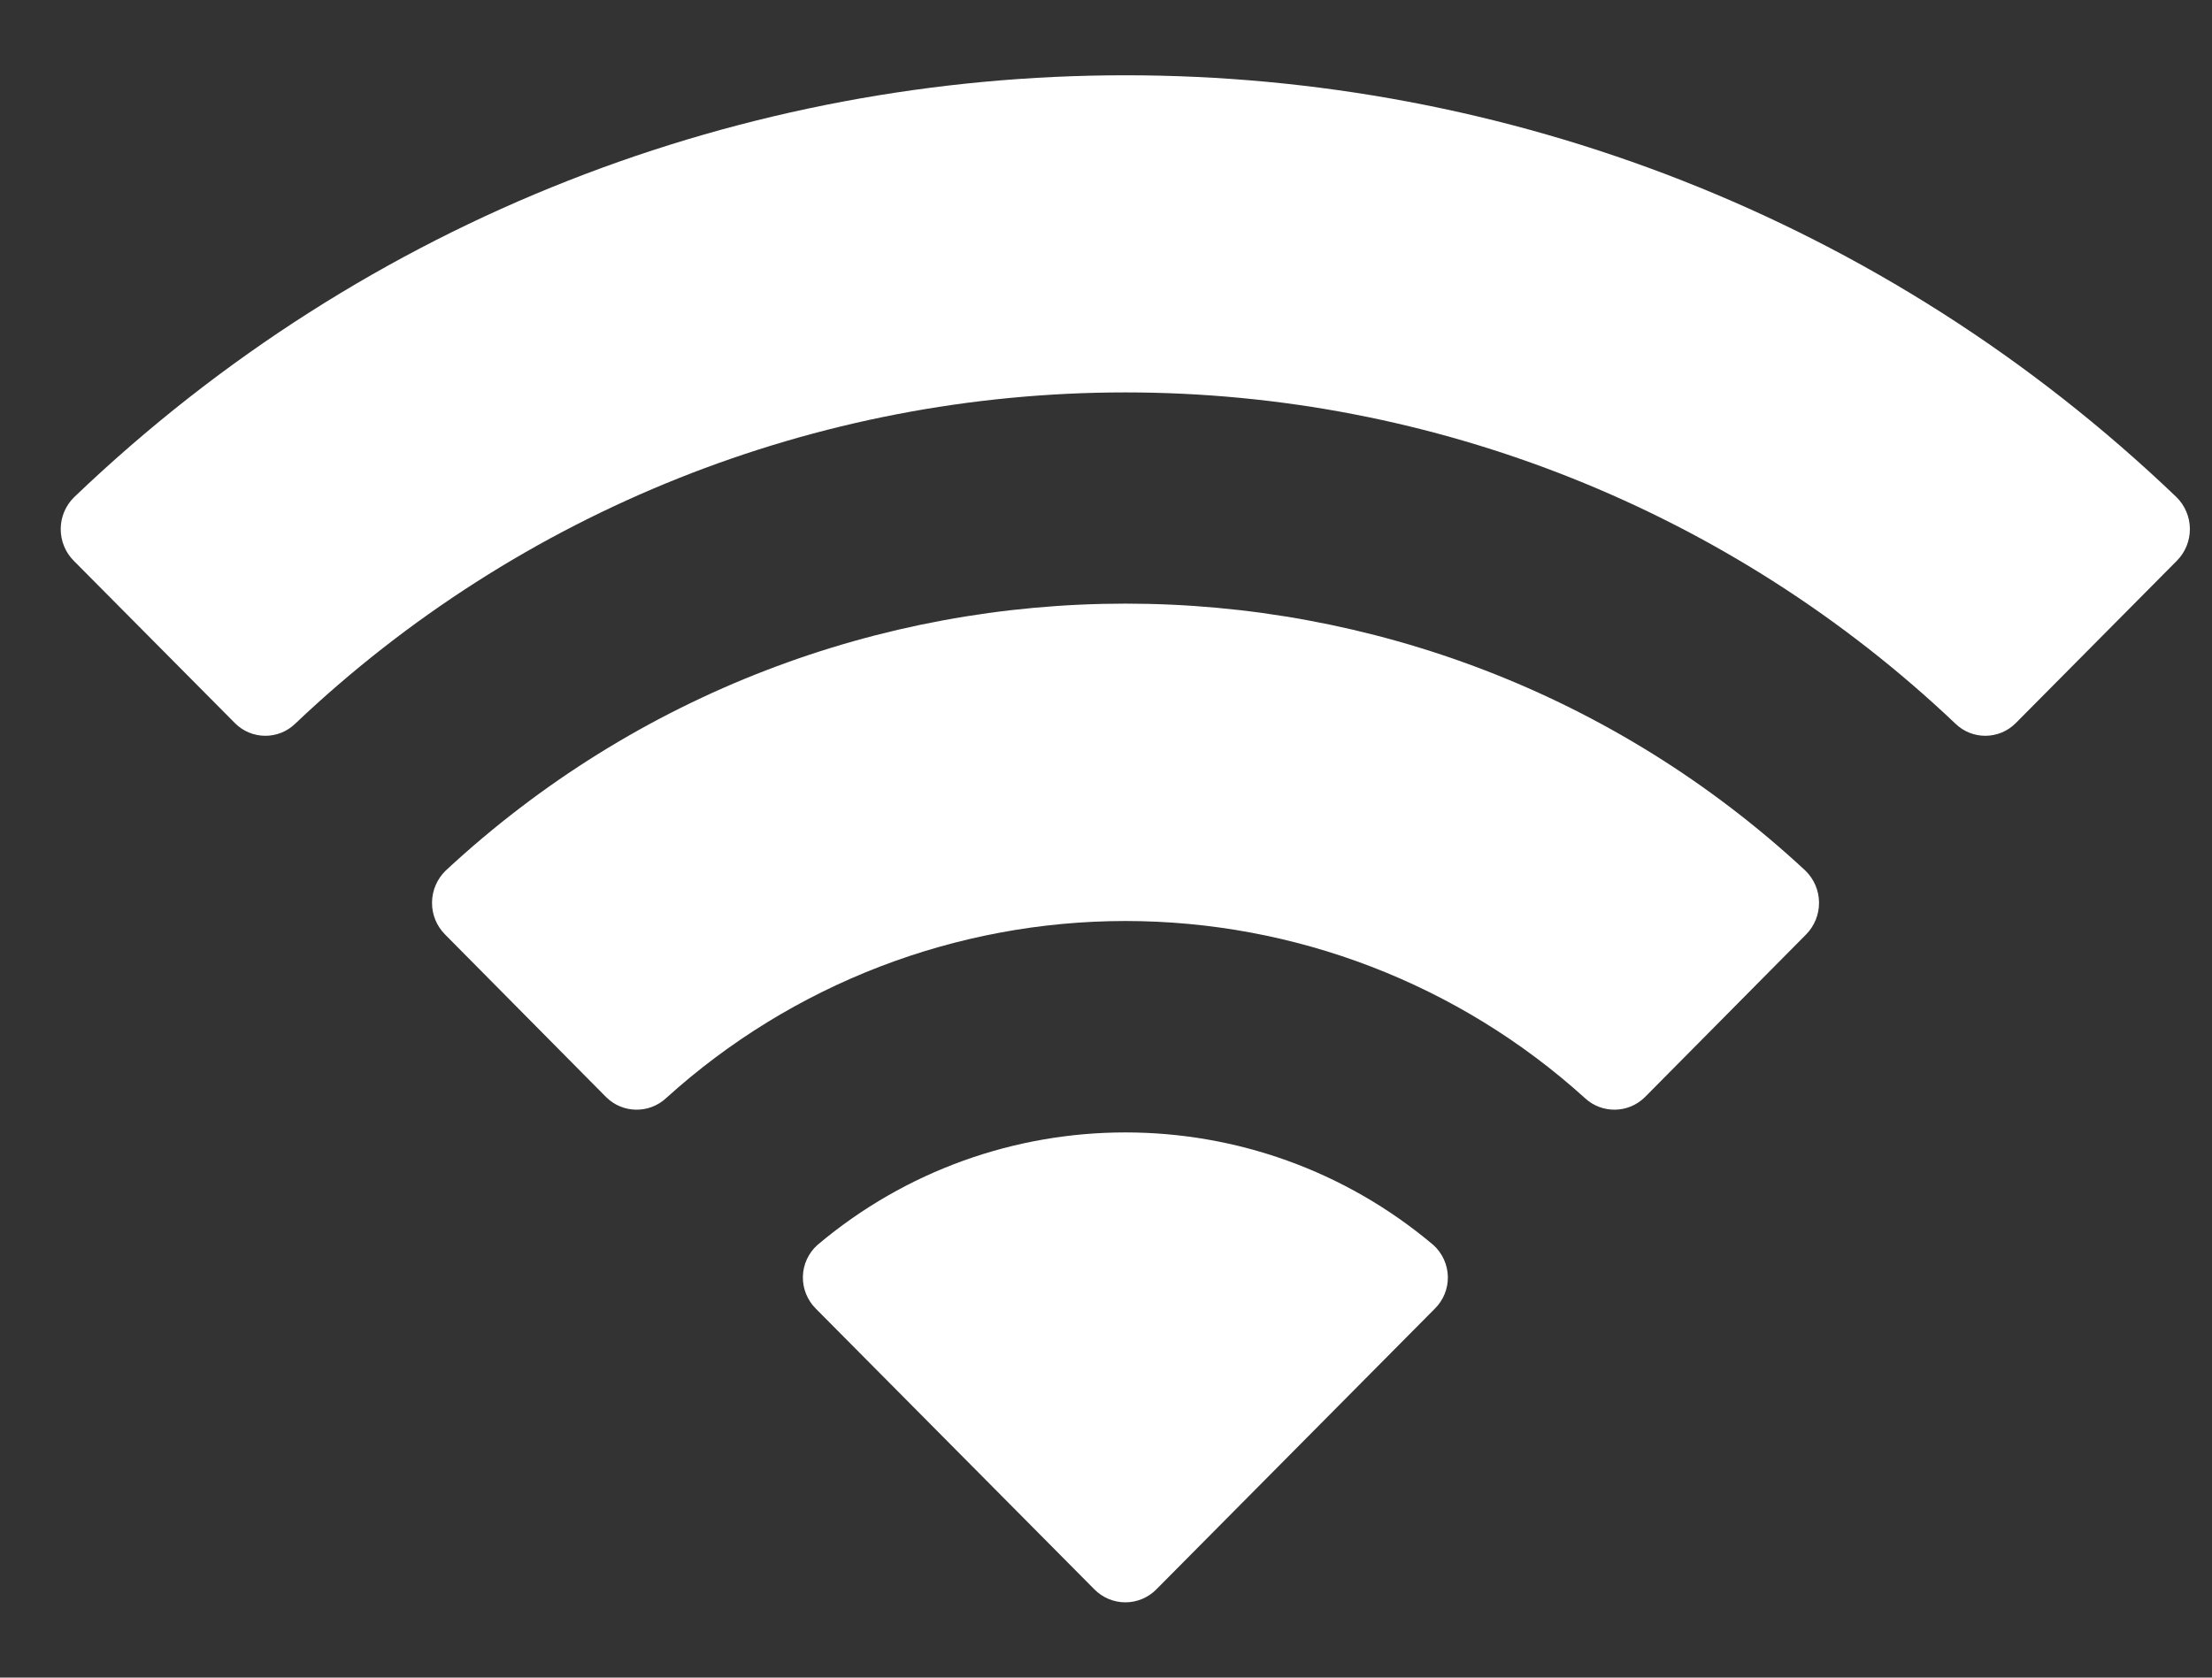 <svg width="29" height="22" viewBox="0 0 29 22" fill="none" xmlns="http://www.w3.org/2000/svg">
<rect x="0" y="0" width="29" height="22" fill="#333333" stroke="none"/>
<path fill-rule="evenodd" clip-rule="evenodd" d="M14.754 5.146C18.804 5.146 22.699 6.701 25.635 9.489C25.856 9.705 26.209 9.702 26.427 9.483L28.54 7.353C28.65 7.242 28.711 7.092 28.71 6.935C28.709 6.779 28.646 6.63 28.535 6.52C20.831 -0.857 8.676 -0.857 0.972 6.52C0.86 6.63 0.797 6.779 0.796 6.935C0.795 7.092 0.856 7.242 0.966 7.353L3.08 9.483C3.297 9.702 3.651 9.705 3.872 9.489C6.808 6.701 10.703 5.146 14.754 5.146ZM14.754 12.078C16.979 12.078 19.125 12.904 20.775 14.397C20.998 14.608 21.349 14.604 21.567 14.386L23.677 12.256C23.788 12.144 23.85 11.992 23.848 11.835C23.847 11.677 23.782 11.527 23.669 11.417C18.645 6.749 10.867 6.749 5.843 11.417C5.73 11.527 5.665 11.677 5.664 11.835C5.662 11.992 5.724 12.144 5.836 12.256L7.945 14.386C8.163 14.604 8.514 14.608 8.737 14.397C10.386 12.905 12.53 12.079 14.754 12.078ZM18.982 16.742C18.985 16.9 18.923 17.052 18.81 17.163L15.159 20.844C15.052 20.952 14.906 21.013 14.754 21.013C14.602 21.013 14.456 20.952 14.349 20.844L10.697 17.163C10.585 17.052 10.523 16.9 10.526 16.742C10.529 16.584 10.598 16.434 10.715 16.328C13.047 14.358 16.461 14.358 18.793 16.328C18.91 16.434 18.978 16.584 18.982 16.742Z" fill="white"/>
</svg>
